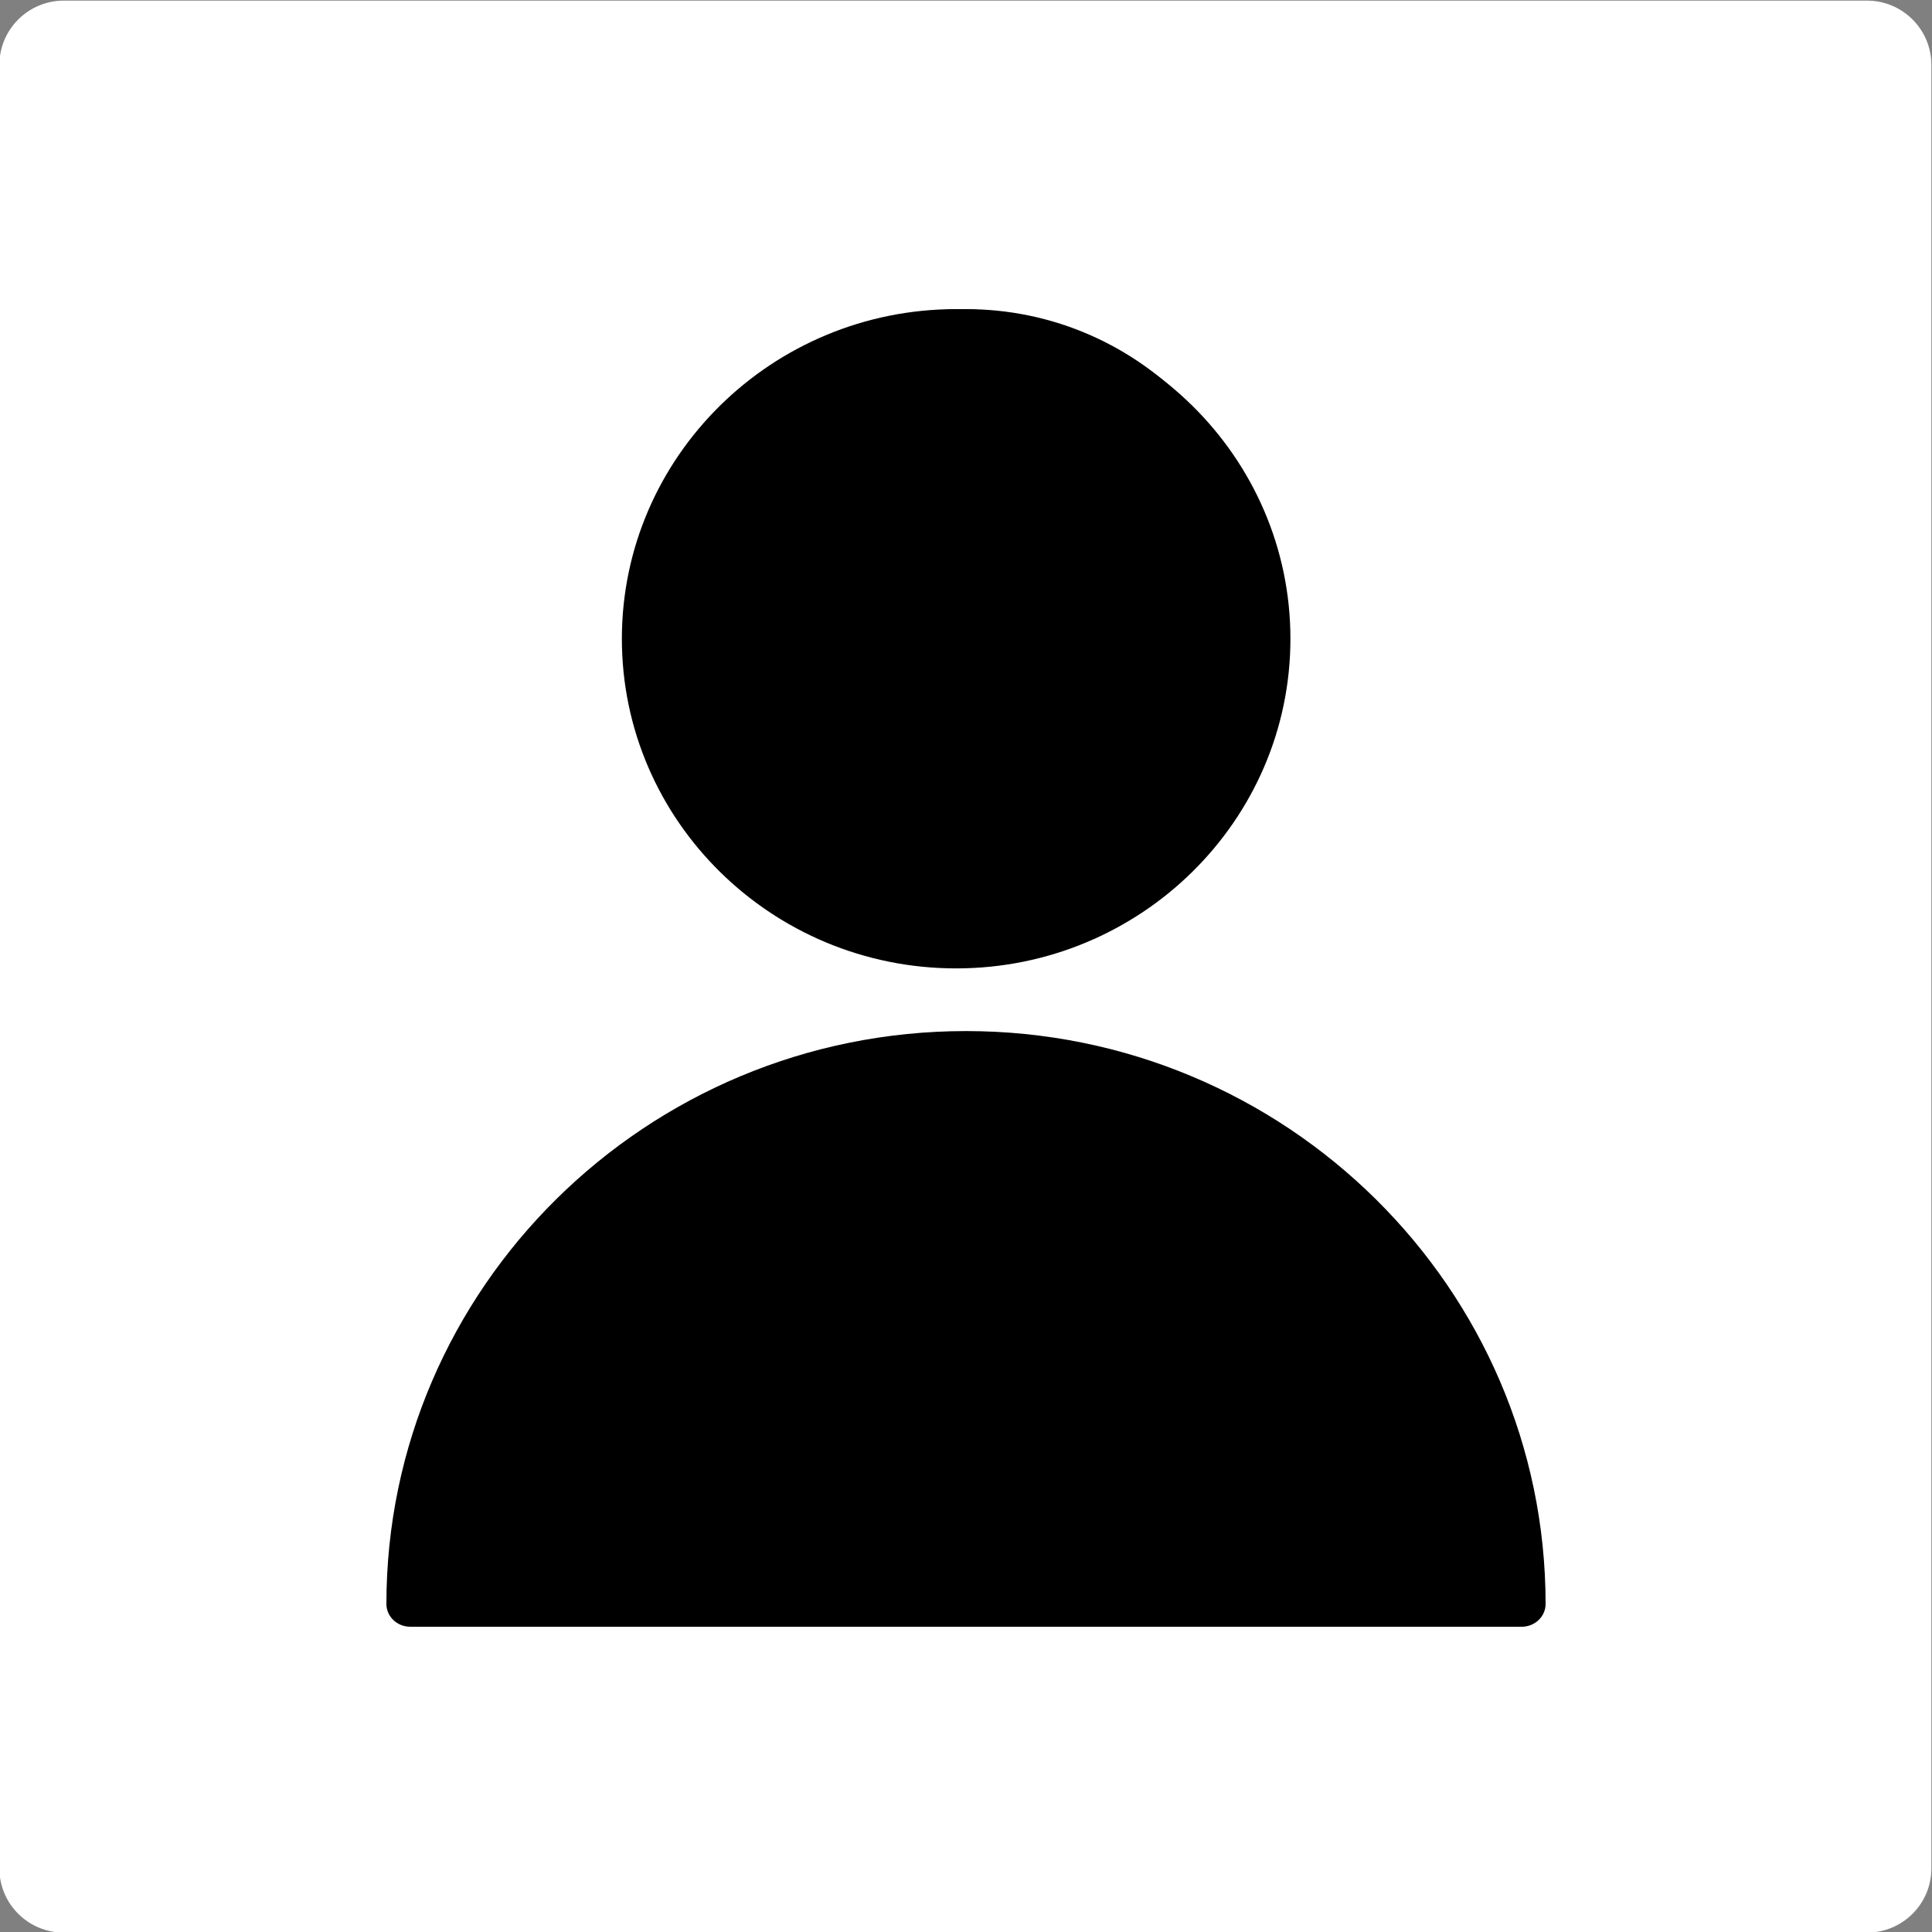 <?xml version="1.0" encoding="UTF-8"?> <svg xmlns="http://www.w3.org/2000/svg" width="25" height="25" viewBox="0 0 25 25" fill="none"><rect x="0" y="0" width="25" height="25" fill="#808080" stroke="none"/> <g clip-path="url(#clip0_513_9033)"> <path d="M24.159 0.008H0.826C0.365 0.008 -0.008 0.381 -0.008 0.84V24.177C-0.008 24.636 0.365 25.008 0.826 25.008H24.159C24.619 25.008 24.992 24.636 24.992 24.177V0.84C24.992 0.381 24.619 0.008 24.159 0.008Z" fill="white"></path> <path d="M12.5 13.342C8.365 13.342 5 16.668 5 20.755C5 20.918 5.138 21.05 5.309 21.05H19.691C19.861 21.05 20 20.918 20 20.755C20 16.668 16.636 13.342 12.5 13.342ZM5.625 20.461C5.781 16.834 8.805 13.931 12.5 13.931C16.195 13.931 19.219 16.834 19.375 20.461H5.625Z" fill="black"></path> <path d="M12.372 12.531C14.758 12.531 16.698 10.618 16.698 8.266C16.698 5.914 14.758 4 12.372 4C9.987 4 8.047 5.914 8.047 8.266C8.047 10.618 9.987 12.531 12.372 12.531ZM12.372 4.589C14.417 4.589 16.08 6.239 16.08 8.266C16.08 10.293 14.417 11.942 12.372 11.942C10.328 11.942 8.665 10.293 8.665 8.266C8.665 6.239 10.328 4.589 12.372 4.589Z" fill="black"></path> <path d="M16.5 8C16.5 10.209 14.709 12 12.5 12C10.291 12 8.5 10.209 8.5 8C8.5 5.791 10.291 4 12.5 4C14.709 4 16.5 5.791 16.5 8Z" fill="black"></path> <path d="M8 15L6.5 17L5.5 18.5V20.5V21H19.5V19.5L18.5 17L16.5 15L14.5 14L12 13.5L10 14L8 15Z" fill="black"></path> </g> <defs> <clipPath id="clip0_513_9033"> <rect width="25" height="25" fill="white"></rect> </clipPath> </defs> </svg> 